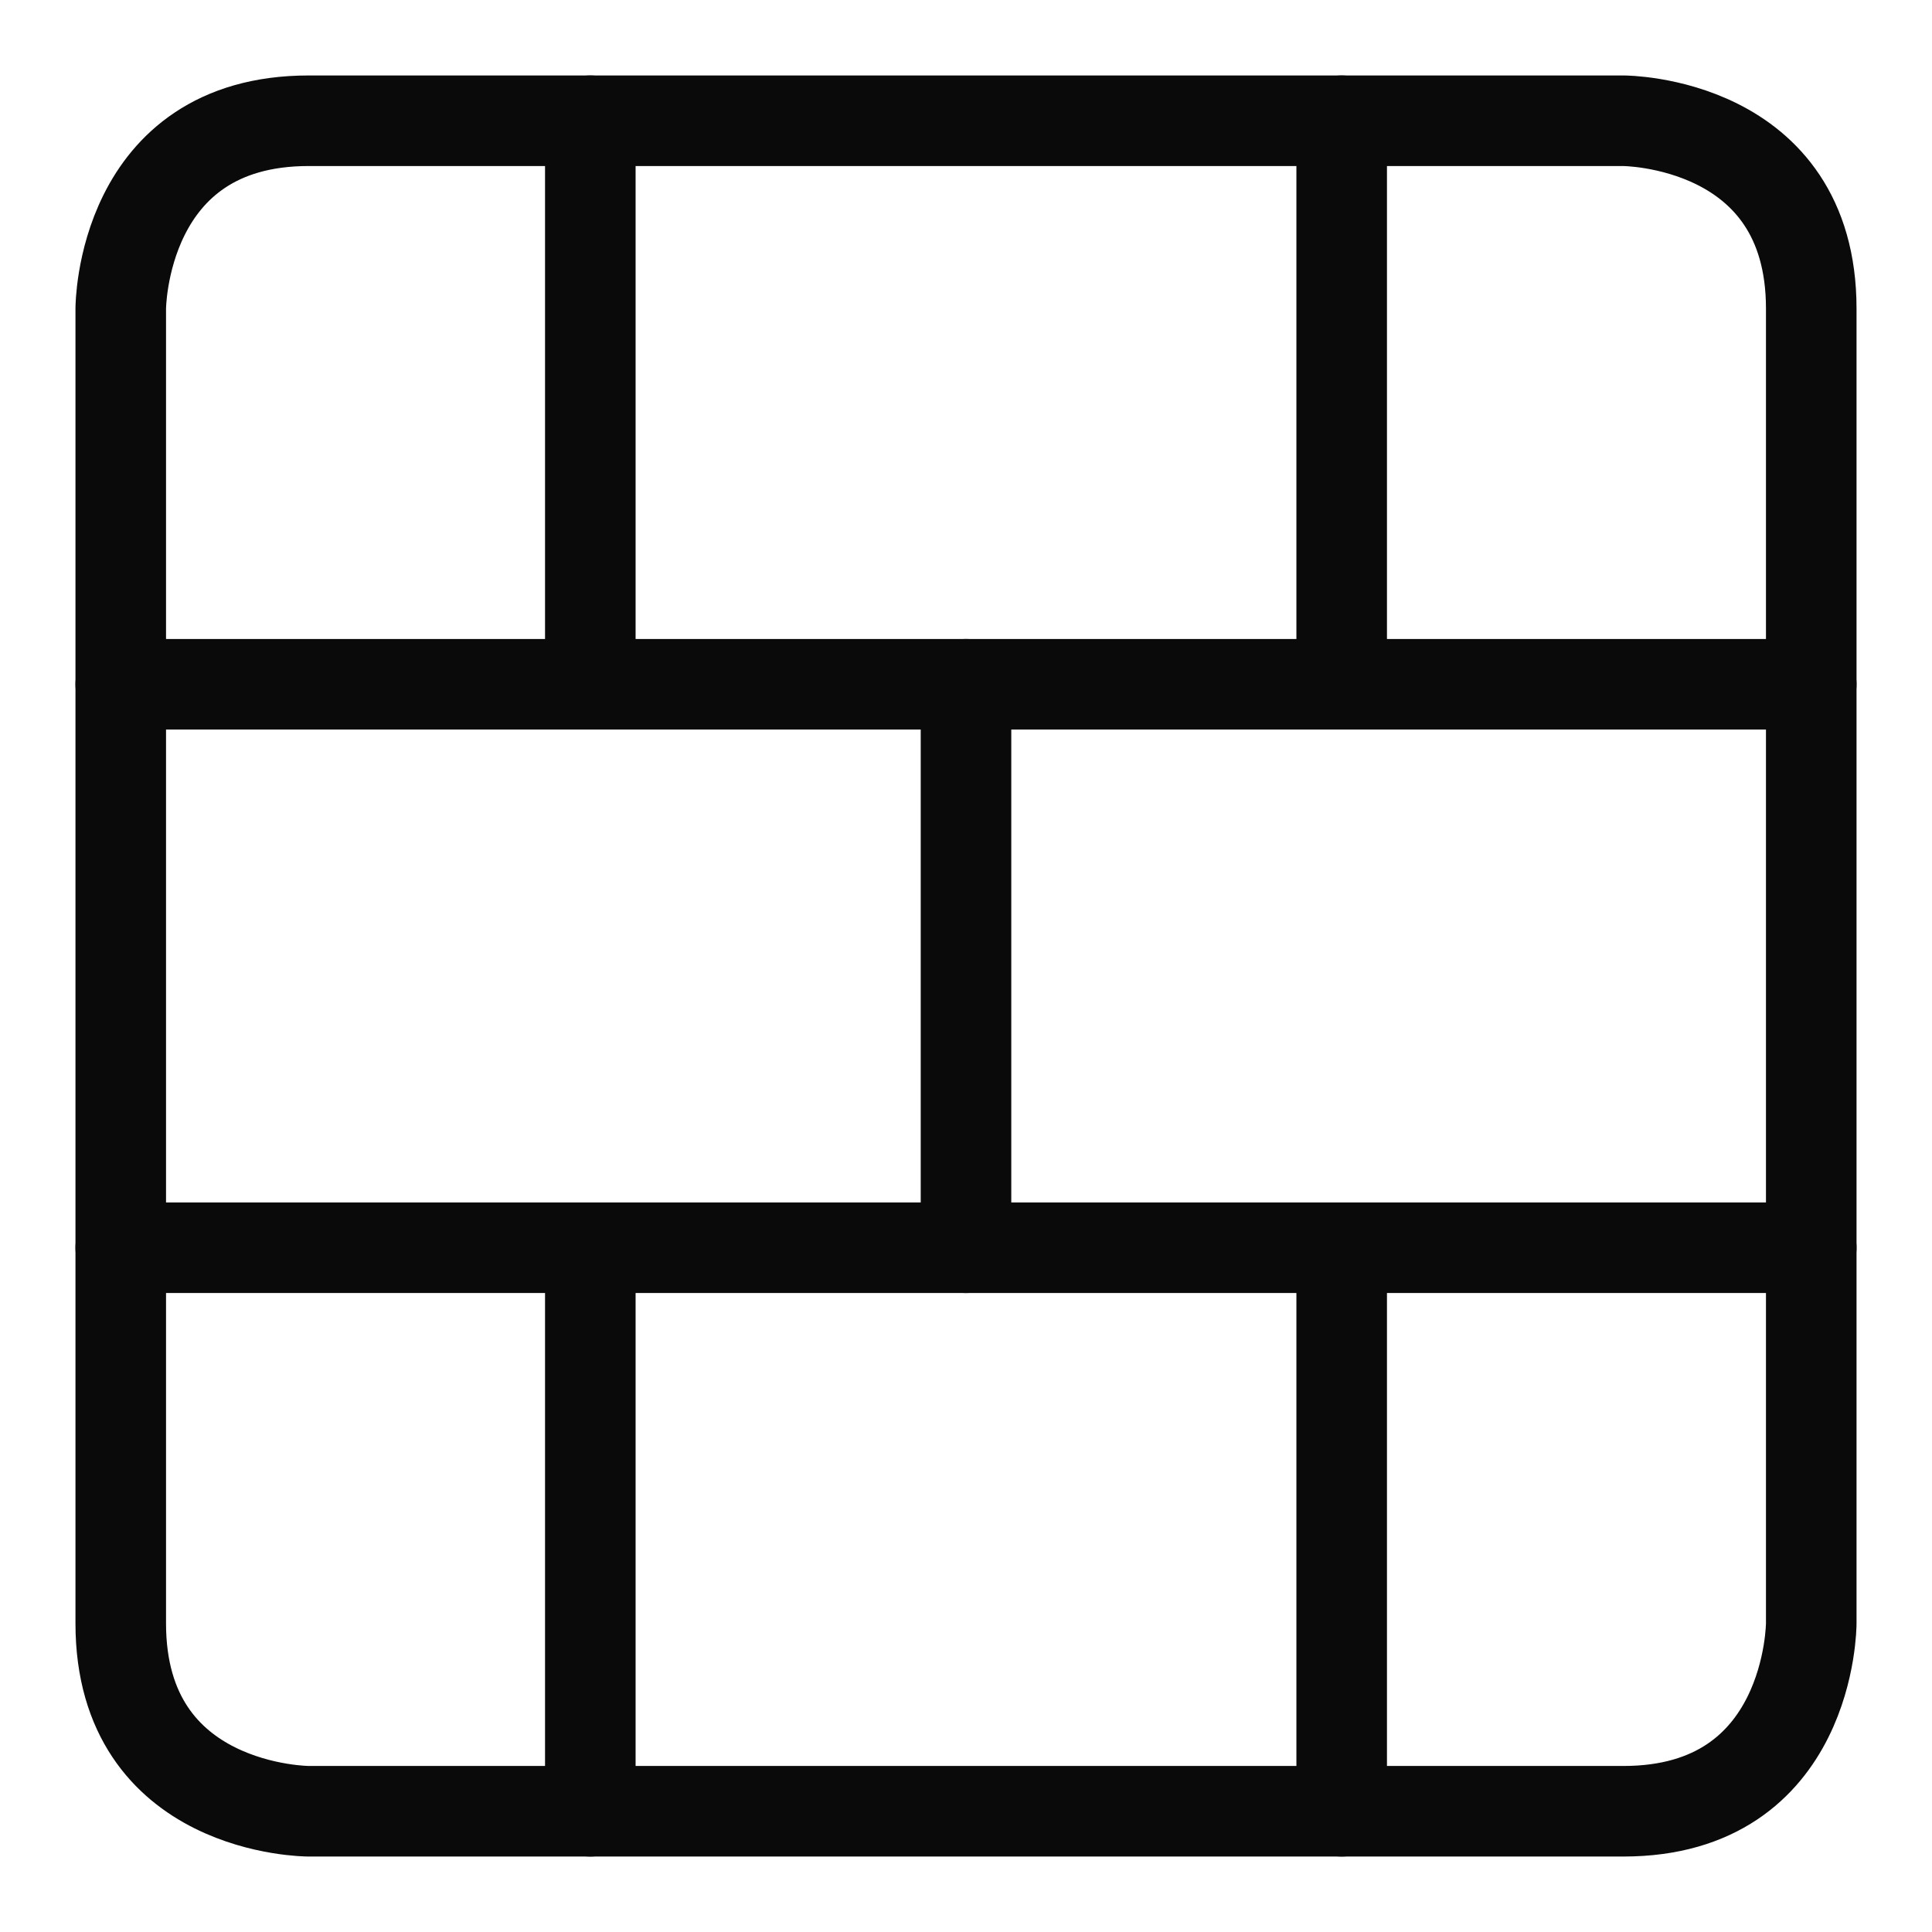 <?xml version="1.0" encoding="UTF-8"?>
<svg xmlns="http://www.w3.org/2000/svg" width="64" height="64" viewBox="0 0 64 64" fill="none">
  <path d="M10.222 4H53.778C53.778 4 60 4 60 10.222V53.778C60 53.778 60 60 53.778 60H10.222C10.222 60 4 60 4 53.778V10.222C4 10.222 4 4 10.222 4Z" stroke="#0A0A0A" stroke-width="3" stroke-linecap="round" stroke-linejoin="round"></path>
  <path d="M32 22.667V41.333" stroke="#0A0A0A" stroke-width="3" stroke-linecap="round" stroke-linejoin="round"></path>
  <path d="M44.445 41.333V60" stroke="#0A0A0A" stroke-width="3" stroke-linecap="round" stroke-linejoin="round"></path>
  <path d="M44.445 4V22.667" stroke="#0A0A0A" stroke-width="3" stroke-linecap="round" stroke-linejoin="round"></path>
  <path d="M4 41.333H60" stroke="#0A0A0A" stroke-width="3" stroke-linecap="round" stroke-linejoin="round"></path>
  <path d="M4 22.667H60" stroke="#0A0A0A" stroke-width="3" stroke-linecap="round" stroke-linejoin="round"></path>
  <path d="M19.555 41.333V60" stroke="#0A0A0A" stroke-width="3" stroke-linecap="round" stroke-linejoin="round"></path>
  <path d="M19.555 4V22.667" stroke="#0A0A0A" stroke-width="3" stroke-linecap="round" stroke-linejoin="round"></path>
</svg>
